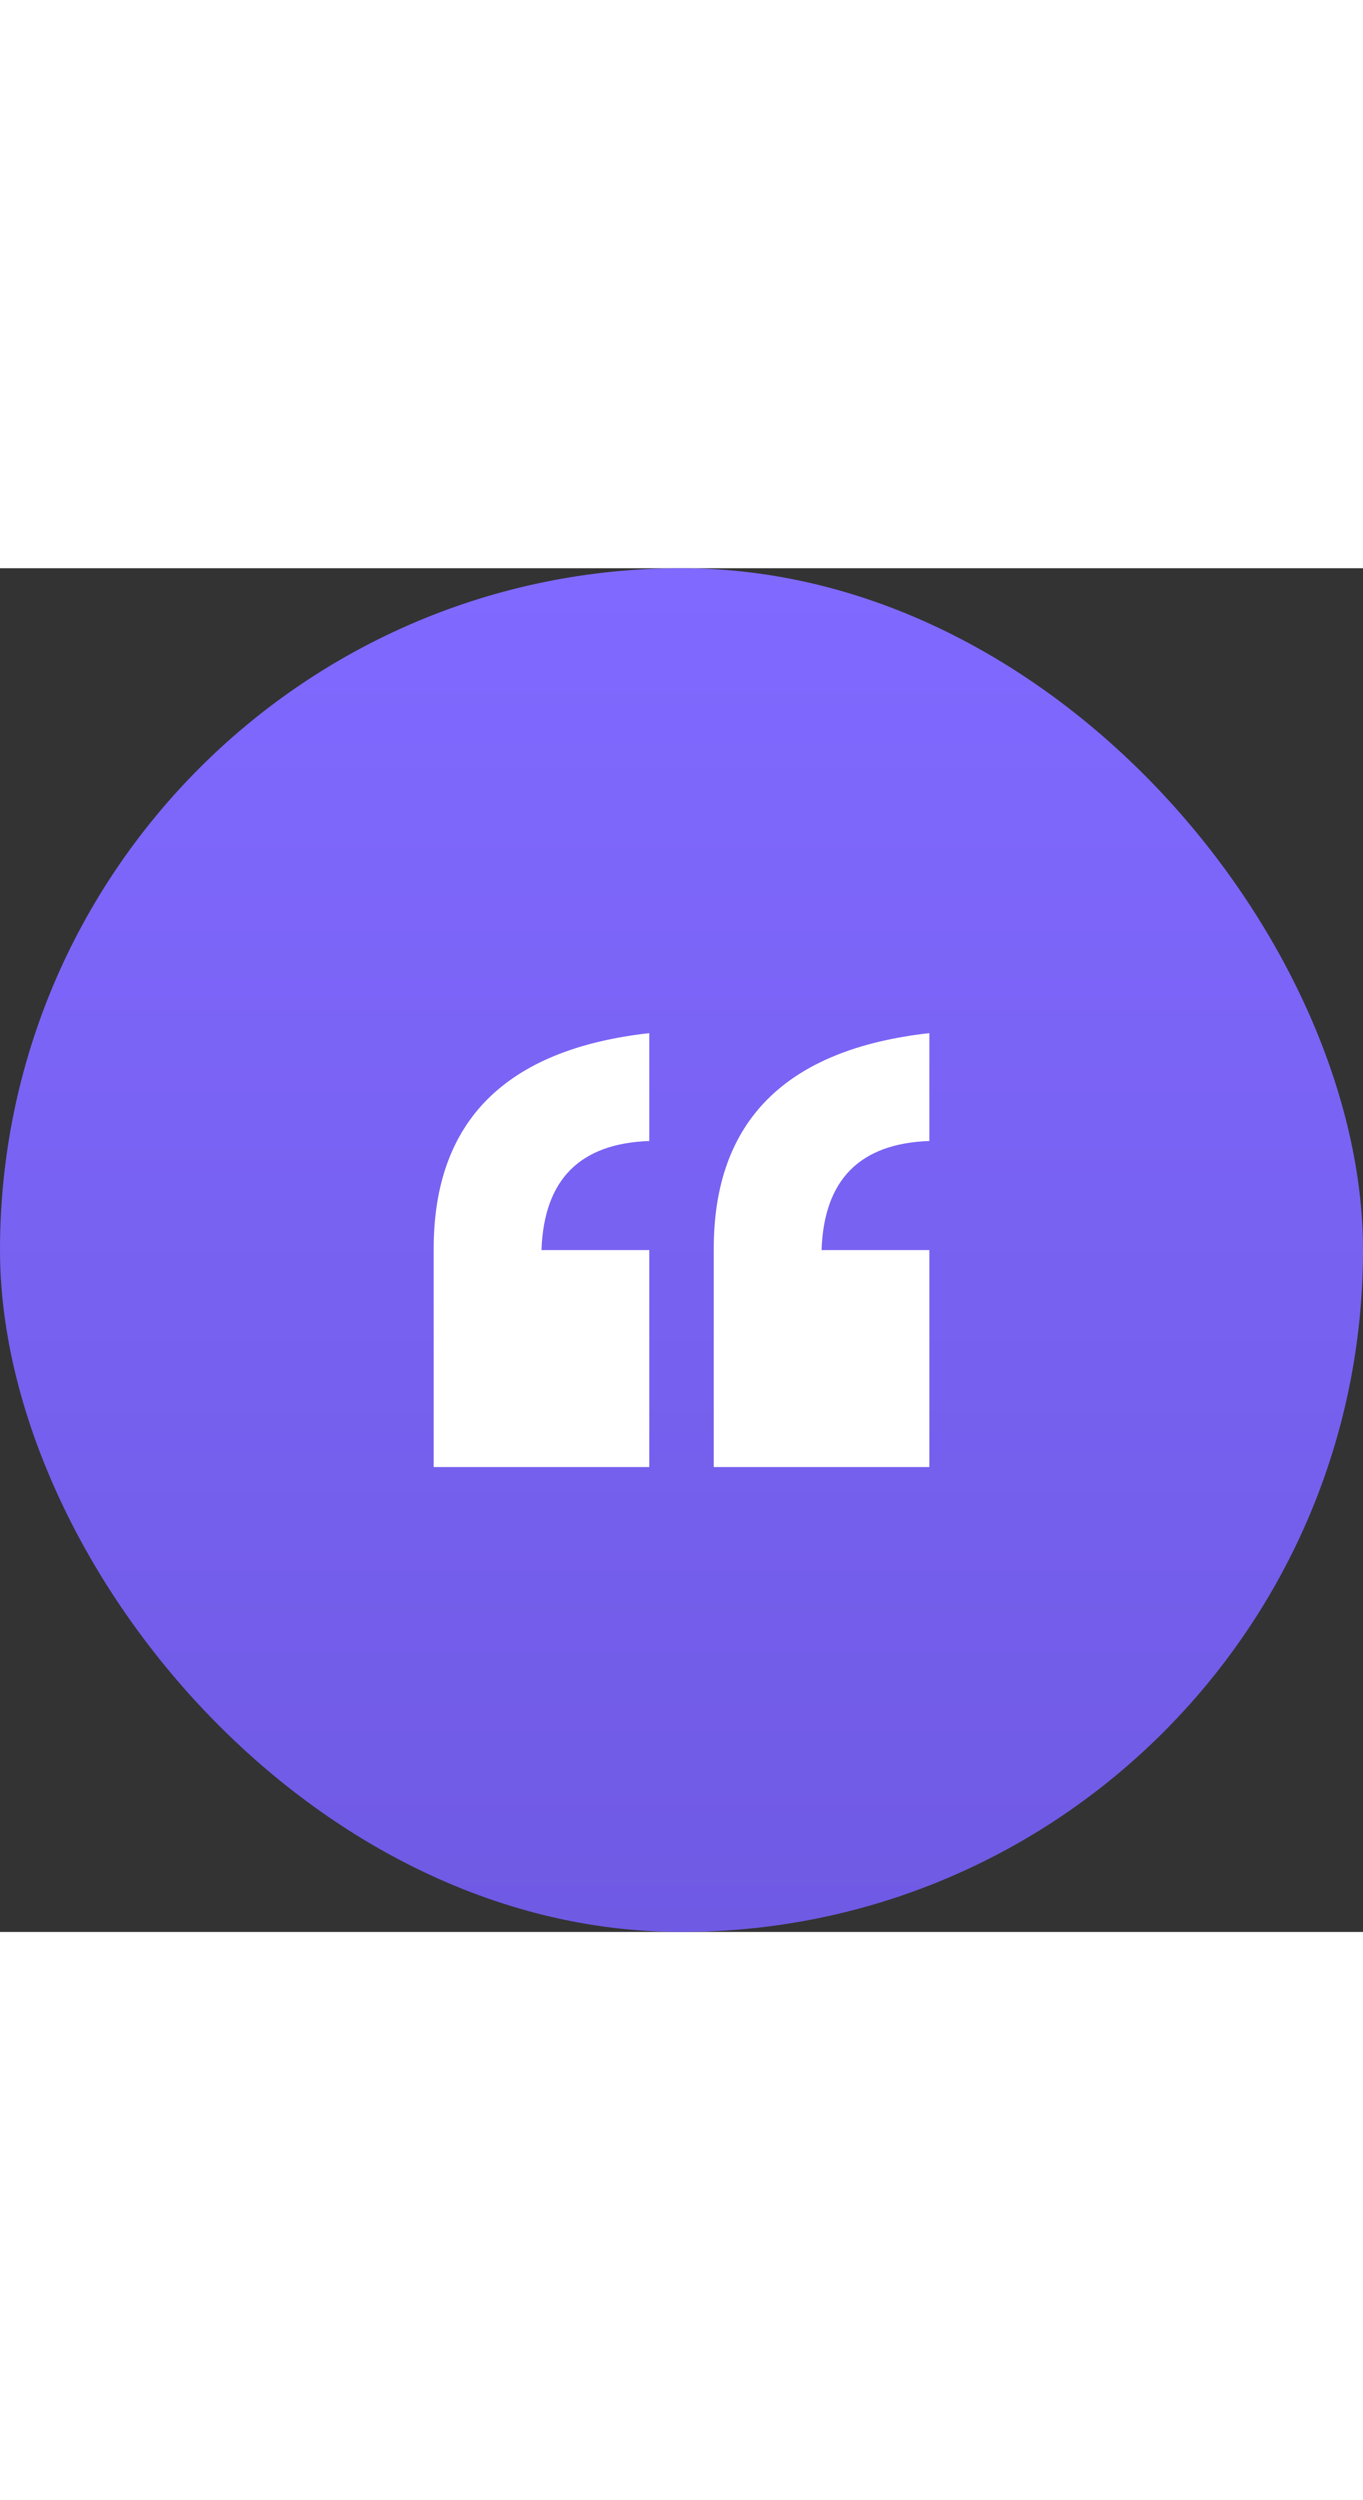 <svg fill="none" height="110" viewBox="0 0 110 110" width="60" xmlns="http://www.w3.org/2000/svg" xmlns:xlink="http://www.w3.org/1999/xlink"><rect x="0" y="0" width="110" height="110" fill="#333333" stroke="none"/><linearGradient id="a" gradientUnits="userSpaceOnUse" x1="55" x2="55" y1="0" y2="110"><stop offset="0" stop-color="#8069ff"/><stop offset="1" stop-color="#6f5ae4"/></linearGradient><clipPath id="b"><path d="m35 37.5h40v35h-40z"/></clipPath><rect fill="url(#a)" height="110" rx="55" width="110"/><g clip-path="url(#b)" fill="#fff"><path d="m52.4 72.5h-17.4v-17.6c0-10.3 5.8-16.1 17.4-17.4v8.7c-5.6.2-8.5 3.1-8.7 8.8h8.7z"/><path d="m75.002 72.5h-17.4v-17.6c0-10.3 5.8-16.1 17.4-17.4v8.7c-5.6.2-8.5 3.1-8.7 8.8h8.7z"/></g></svg>
